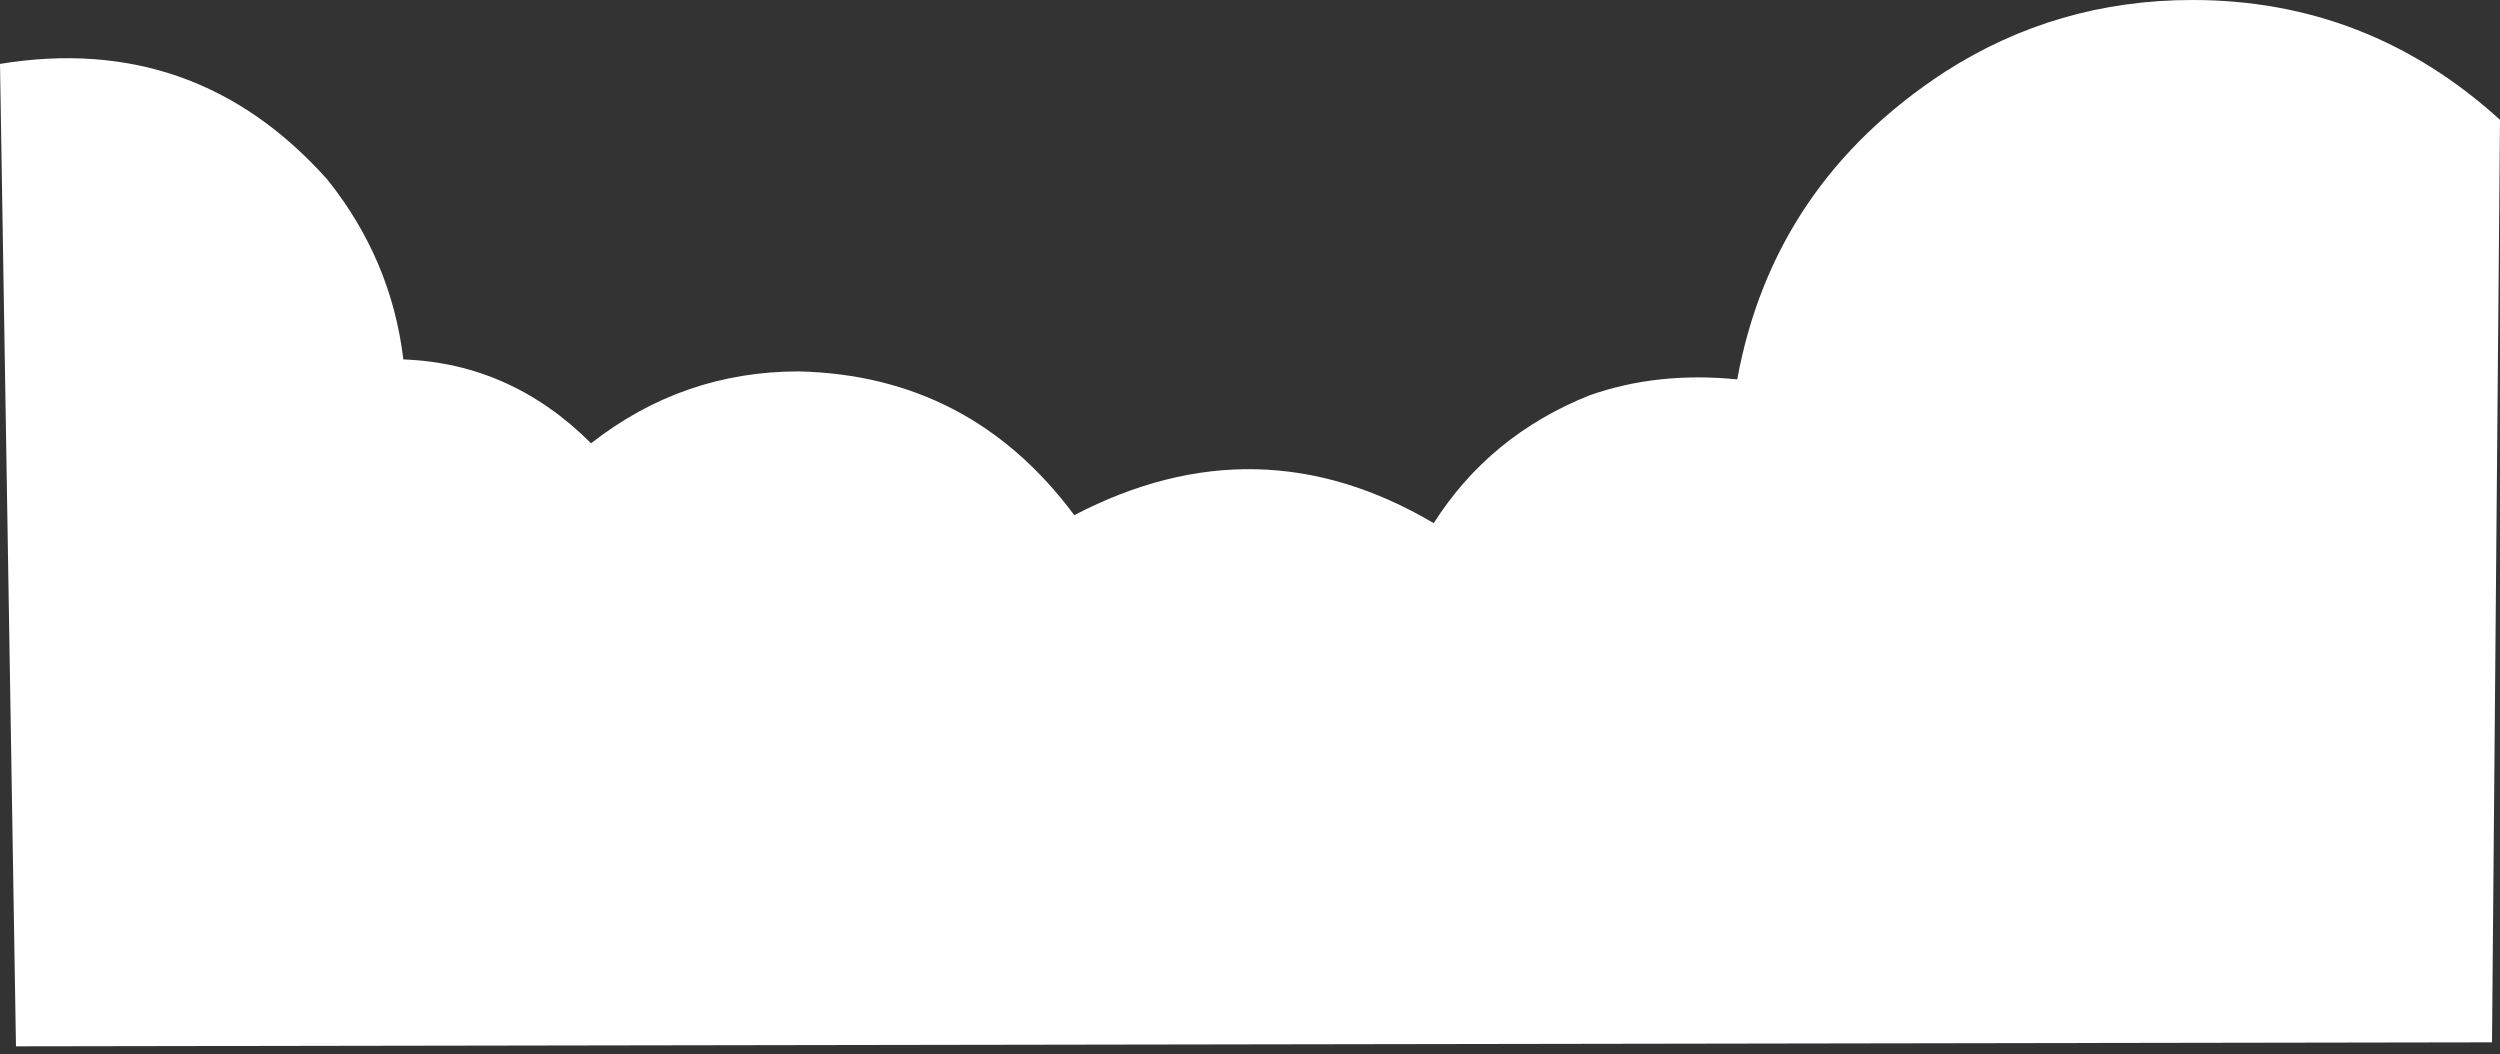 <?xml version="1.0" encoding="UTF-8" standalone="no"?>
<svg xmlns:xlink="http://www.w3.org/1999/xlink" height="13.2px" width="31.3px" xmlns="http://www.w3.org/2000/svg">
  <rect width="100%" height="100%" fill="#333333" stroke="none"/>
  <g transform="matrix(1.0, 0.0, 0.0, 1.0, 0.0, 0.0)">
    <path d="M31.3 1.5 L31.2 13.05 0.2 13.1 0.0 0.8 Q2.45 0.4 4.1 2.25 4.9 3.25 5.05 4.5 6.4 4.55 7.4 5.55 8.55 4.65 10.0 4.65 12.15 4.7 13.45 6.45 15.75 5.25 17.95 6.55 18.65 5.45 19.9 4.95 20.75 4.65 21.75 4.75 22.2 2.3 24.35 0.9 25.75 0.0 27.45 0.0 29.65 0.0 31.3 1.5" fill="#ffffff" fill-rule="evenodd" stroke="none"/>
  </g>
</svg>
